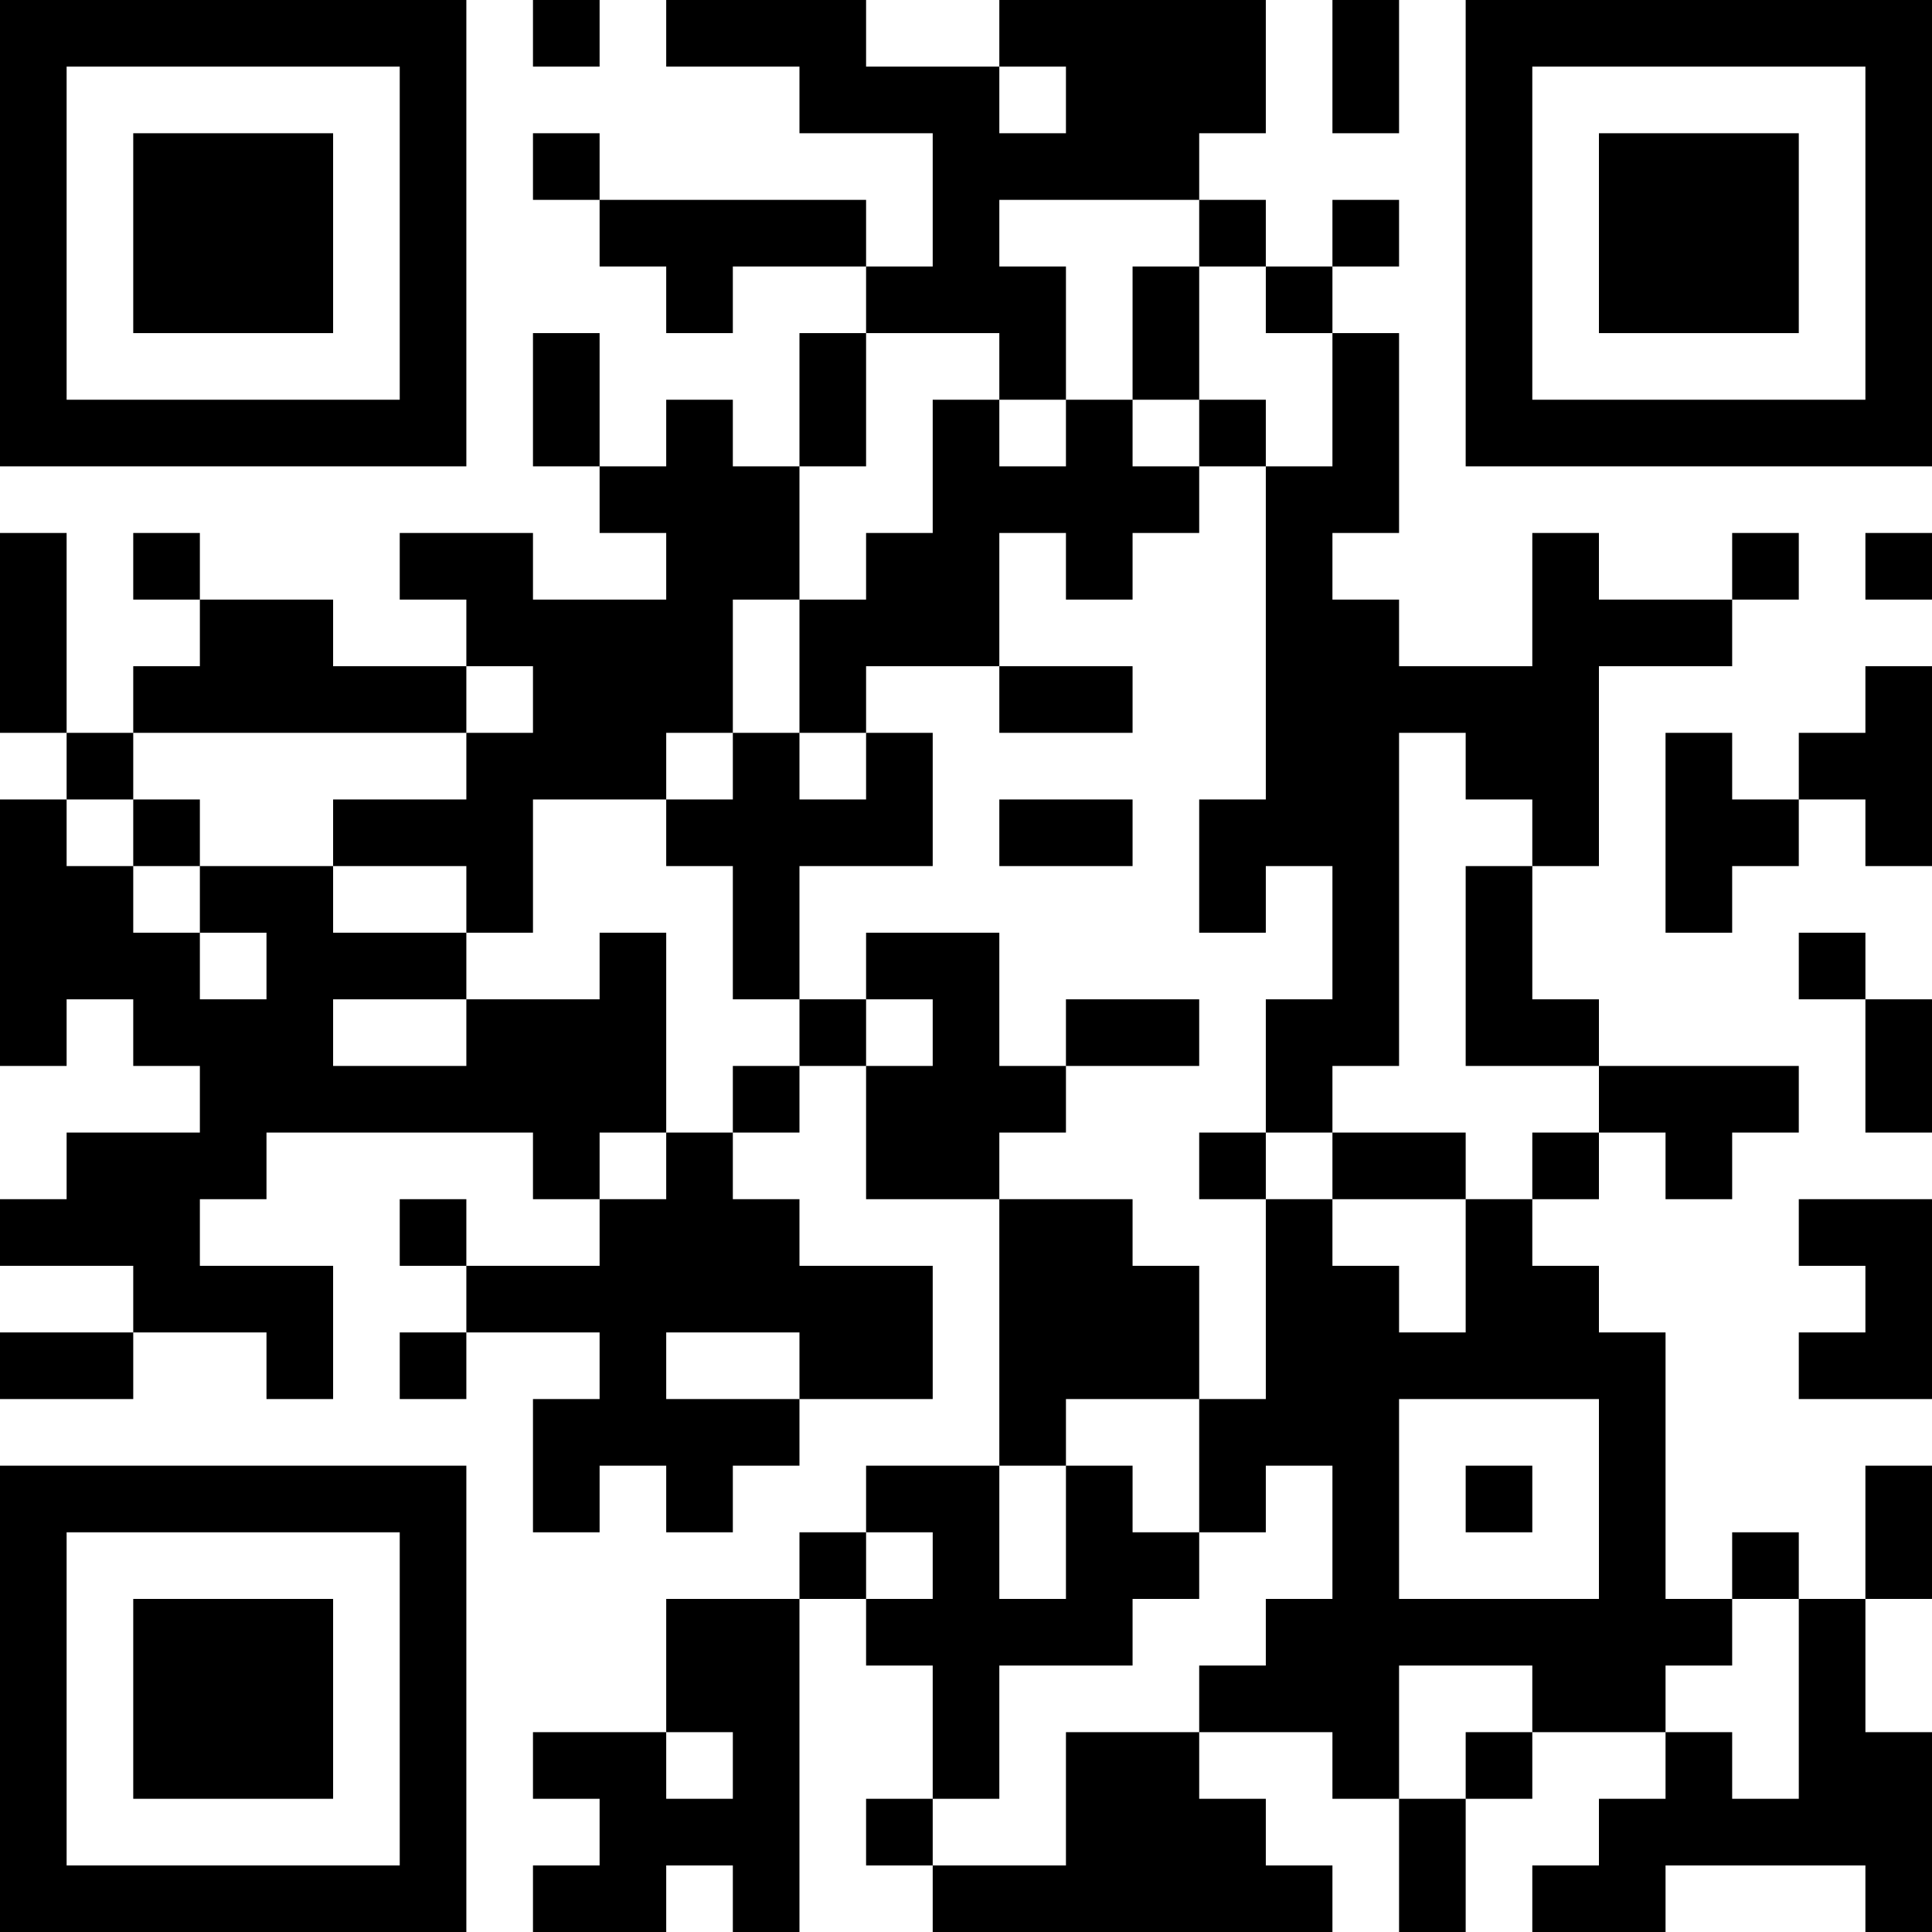 <?xml version="1.0" encoding="UTF-8"?>
<svg xmlns="http://www.w3.org/2000/svg" version="1.1" width="300" height="300" viewBox="0 0 300 300"><rect x="0" y="0" width="300" height="300" fill="#ffffff"/><g transform="scale(10.345)"><g transform="translate(0,0)"><g><g transform="translate(3.5,3.5)"><path fill-rule="evenodd" d="M-3.5 -3.5L3.5 -3.5L3.5 3.5L-3.5 3.5ZM-2.5 -2.5L-2.5 2.5L2.5 2.5L2.5 -2.5Z" fill="#000000"/><path fill-rule="evenodd" d="M-1.5 -1.5L1.5 -1.5L1.5 1.5L-1.5 1.5Z" fill="#000000"/></g></g><g><g transform="translate(25.5,3.5)"><g transform="rotate(90)"><path fill-rule="evenodd" d="M-3.5 -3.5L3.5 -3.5L3.5 3.5L-3.5 3.5ZM-2.5 -2.5L-2.5 2.5L2.5 2.5L2.5 -2.5Z" fill="#000000"/><path fill-rule="evenodd" d="M-1.5 -1.5L1.5 -1.5L1.5 1.5L-1.5 1.5Z" fill="#000000"/></g></g></g><g><g transform="translate(3.5,25.5)"><g transform="rotate(-90)"><path fill-rule="evenodd" d="M-3.5 -3.5L3.5 -3.5L3.5 3.5L-3.5 3.5ZM-2.5 -2.5L-2.5 2.5L2.5 2.5L2.5 -2.5Z" fill="#000000"/><path fill-rule="evenodd" d="M-1.5 -1.5L1.5 -1.5L1.5 1.5L-1.5 1.5Z" fill="#000000"/></g></g></g><path fill-rule="evenodd" d="M8 0L8 1L9 1L9 0ZM10 0L10 1L12 1L12 2L14 2L14 4L13 4L13 3L9 3L9 2L8 2L8 3L9 3L9 4L10 4L10 5L11 5L11 4L13 4L13 5L12 5L12 7L11 7L11 6L10 6L10 7L9 7L9 5L8 5L8 7L9 7L9 8L10 8L10 9L8 9L8 8L6 8L6 9L7 9L7 10L5 10L5 9L3 9L3 8L2 8L2 9L3 9L3 10L2 10L2 11L1 11L1 8L0 8L0 11L1 11L1 12L0 12L0 16L1 16L1 15L2 15L2 16L3 16L3 17L1 17L1 18L0 18L0 19L2 19L2 20L0 20L0 21L2 21L2 20L4 20L4 21L5 21L5 19L3 19L3 18L4 18L4 17L8 17L8 18L9 18L9 19L7 19L7 18L6 18L6 19L7 19L7 20L6 20L6 21L7 21L7 20L9 20L9 21L8 21L8 23L9 23L9 22L10 22L10 23L11 23L11 22L12 22L12 21L14 21L14 19L12 19L12 18L11 18L11 17L12 17L12 16L13 16L13 18L15 18L15 22L13 22L13 23L12 23L12 24L10 24L10 26L8 26L8 27L9 27L9 28L8 28L8 29L10 29L10 28L11 28L11 29L12 29L12 24L13 24L13 25L14 25L14 27L13 27L13 28L14 28L14 29L20 29L20 28L19 28L19 27L18 27L18 26L20 26L20 27L21 27L21 29L22 29L22 27L23 27L23 26L25 26L25 27L24 27L24 28L23 28L23 29L25 29L25 28L28 28L28 29L29 29L29 26L28 26L28 24L29 24L29 22L28 22L28 24L27 24L27 23L26 23L26 24L25 24L25 20L24 20L24 19L23 19L23 18L24 18L24 17L25 17L25 18L26 18L26 17L27 17L27 16L24 16L24 15L23 15L23 13L24 13L24 10L26 10L26 9L27 9L27 8L26 8L26 9L24 9L24 8L23 8L23 10L21 10L21 9L20 9L20 8L21 8L21 5L20 5L20 4L21 4L21 3L20 3L20 4L19 4L19 3L18 3L18 2L19 2L19 0L15 0L15 1L13 1L13 0ZM20 0L20 2L21 2L21 0ZM15 1L15 2L16 2L16 1ZM15 3L15 4L16 4L16 6L15 6L15 5L13 5L13 7L12 7L12 9L11 9L11 11L10 11L10 12L8 12L8 14L7 14L7 13L5 13L5 12L7 12L7 11L8 11L8 10L7 10L7 11L2 11L2 12L1 12L1 13L2 13L2 14L3 14L3 15L4 15L4 14L3 14L3 13L5 13L5 14L7 14L7 15L5 15L5 16L7 16L7 15L9 15L9 14L10 14L10 17L9 17L9 18L10 18L10 17L11 17L11 16L12 16L12 15L13 15L13 16L14 16L14 15L13 15L13 14L15 14L15 16L16 16L16 17L15 17L15 18L17 18L17 19L18 19L18 21L16 21L16 22L15 22L15 24L16 24L16 22L17 22L17 23L18 23L18 24L17 24L17 25L15 25L15 27L14 27L14 28L16 28L16 26L18 26L18 25L19 25L19 24L20 24L20 22L19 22L19 23L18 23L18 21L19 21L19 18L20 18L20 19L21 19L21 20L22 20L22 18L23 18L23 17L24 17L24 16L22 16L22 13L23 13L23 12L22 12L22 11L21 11L21 16L20 16L20 17L19 17L19 15L20 15L20 13L19 13L19 14L18 14L18 12L19 12L19 7L20 7L20 5L19 5L19 4L18 4L18 3ZM17 4L17 6L16 6L16 7L15 7L15 6L14 6L14 8L13 8L13 9L12 9L12 11L11 11L11 12L10 12L10 13L11 13L11 15L12 15L12 13L14 13L14 11L13 11L13 10L15 10L15 11L17 11L17 10L15 10L15 8L16 8L16 9L17 9L17 8L18 8L18 7L19 7L19 6L18 6L18 4ZM17 6L17 7L18 7L18 6ZM28 8L28 9L29 9L29 8ZM28 10L28 11L27 11L27 12L26 12L26 11L25 11L25 14L26 14L26 13L27 13L27 12L28 12L28 13L29 13L29 10ZM12 11L12 12L13 12L13 11ZM2 12L2 13L3 13L3 12ZM15 12L15 13L17 13L17 12ZM27 14L27 15L28 15L28 17L29 17L29 15L28 15L28 14ZM16 15L16 16L18 16L18 15ZM18 17L18 18L19 18L19 17ZM20 17L20 18L22 18L22 17ZM27 18L27 19L28 19L28 20L27 20L27 21L29 21L29 18ZM10 20L10 21L12 21L12 20ZM21 21L21 24L24 24L24 21ZM22 22L22 23L23 23L23 22ZM13 23L13 24L14 24L14 23ZM26 24L26 25L25 25L25 26L26 26L26 27L27 27L27 24ZM21 25L21 27L22 27L22 26L23 26L23 25ZM10 26L10 27L11 27L11 26Z" fill="#000000"/></g></g></svg>
